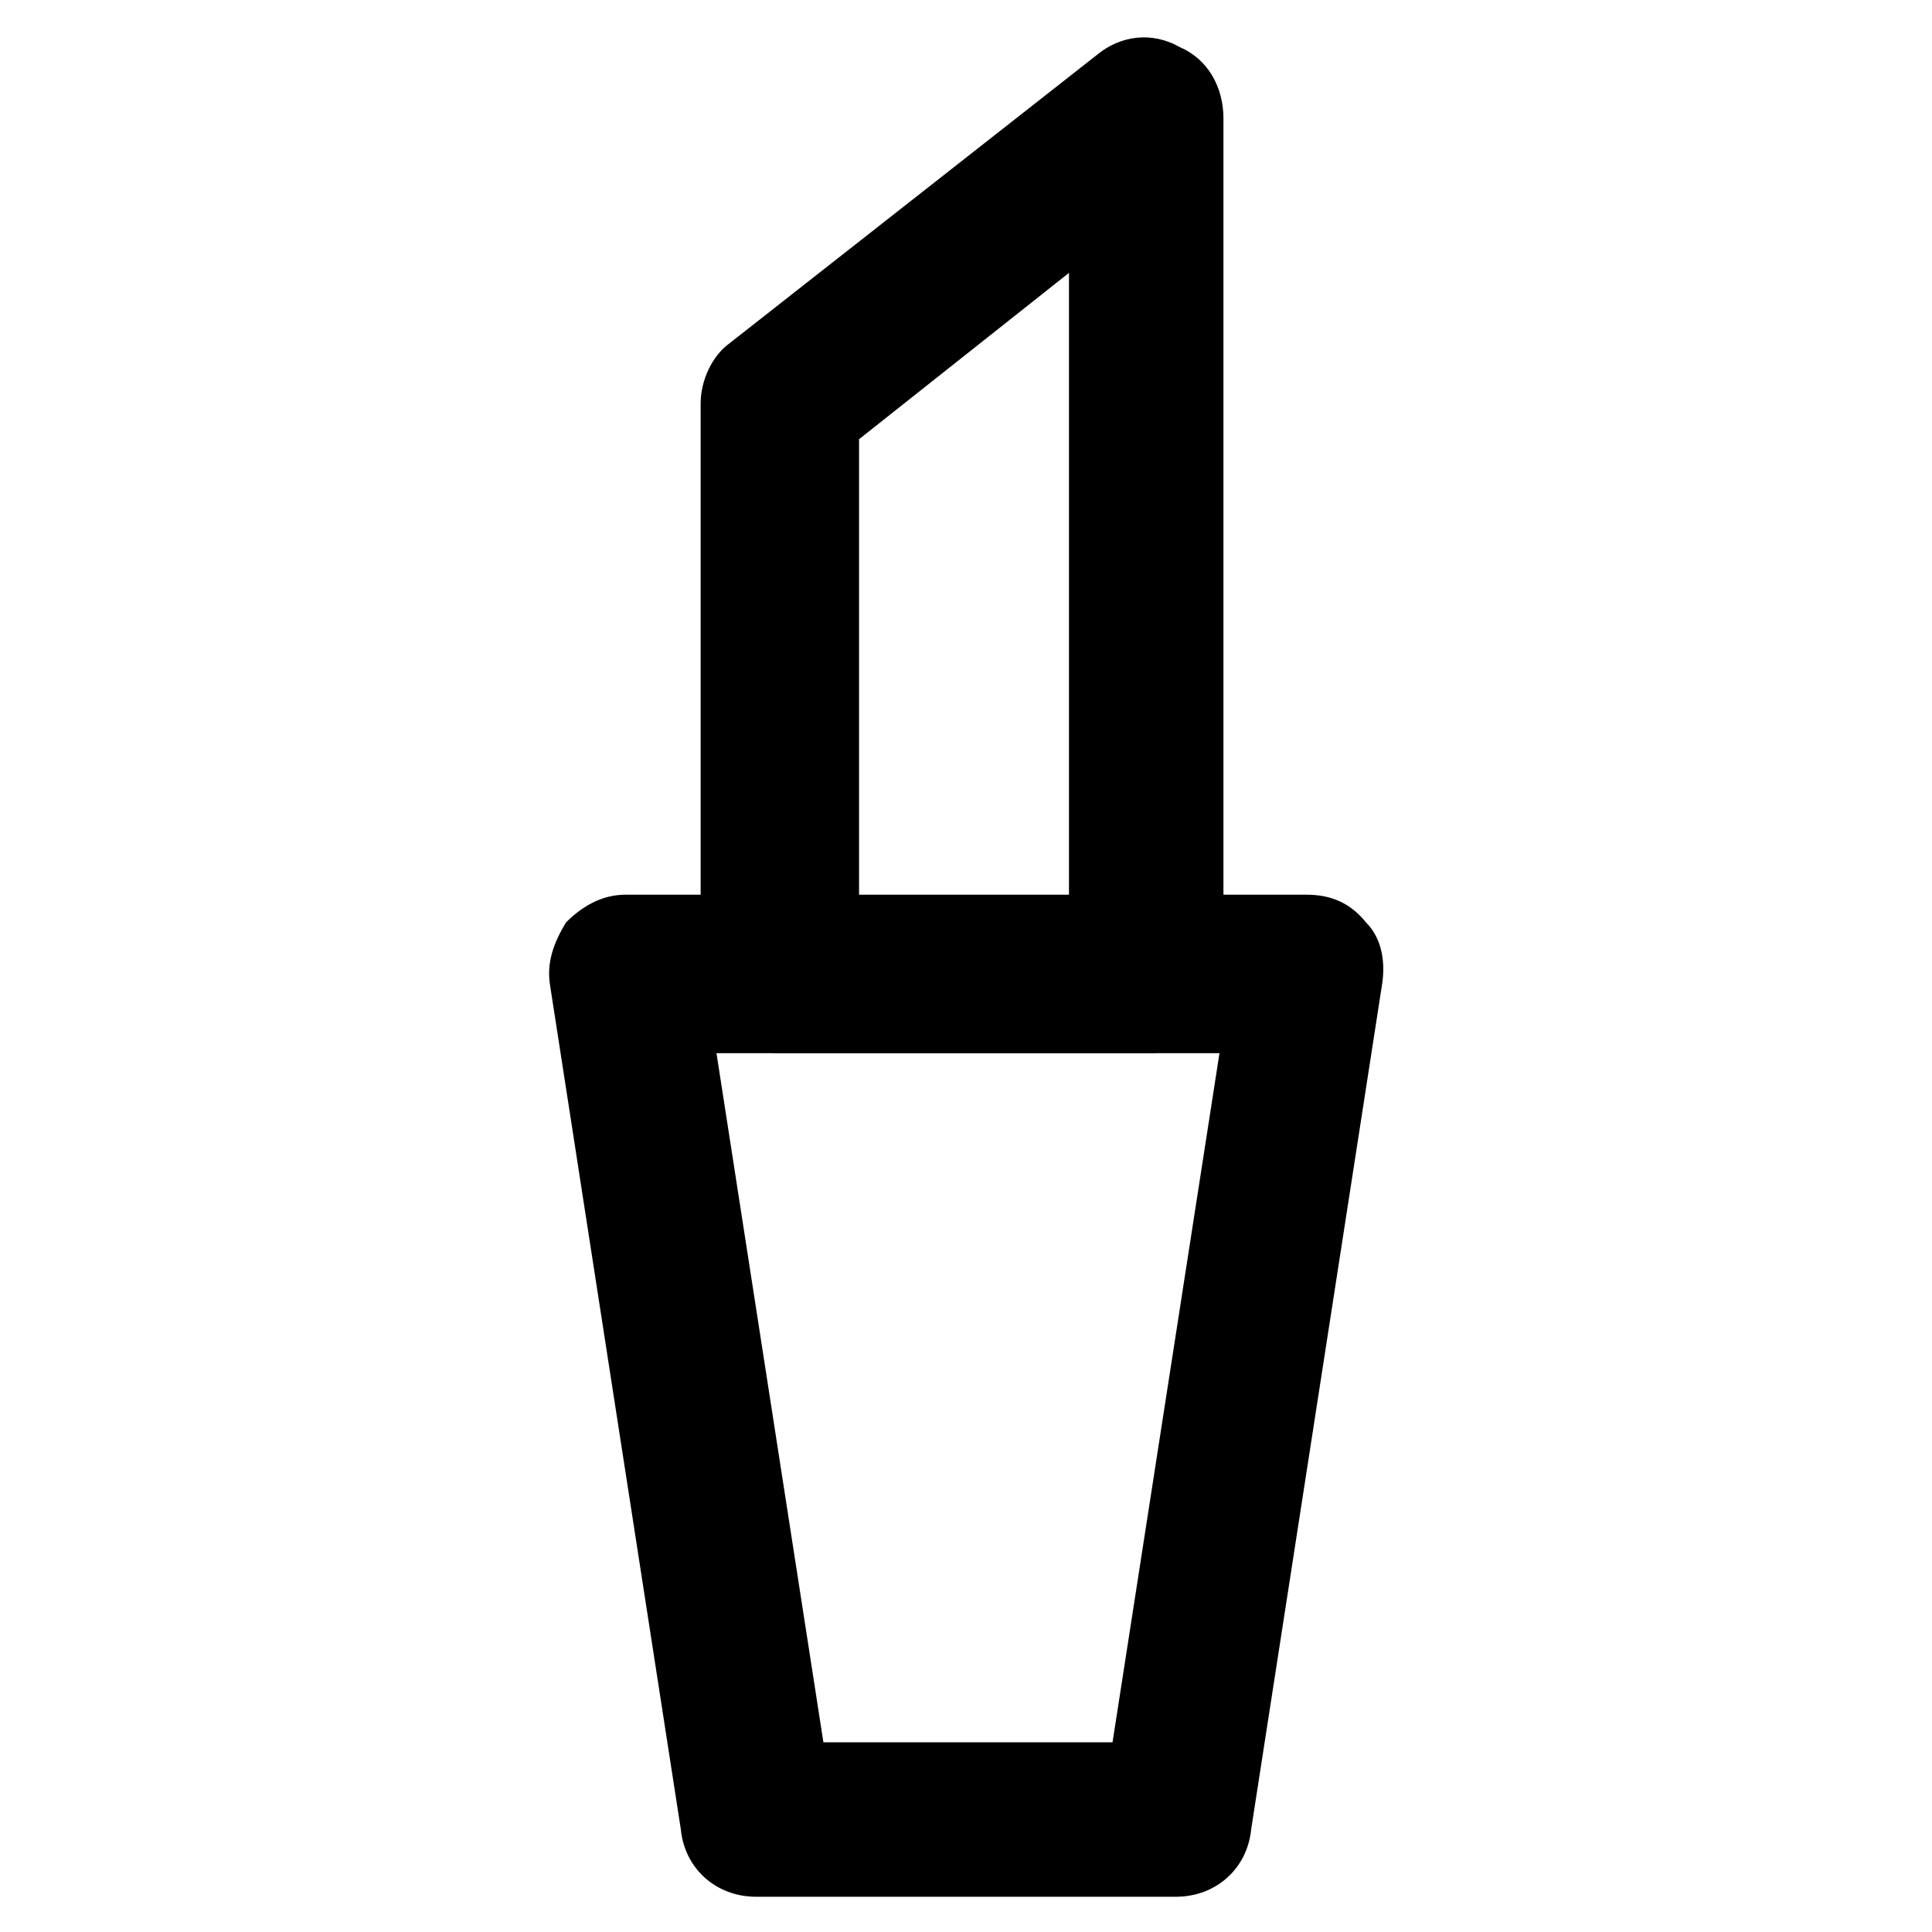 <?xml version="1.0" encoding="UTF-8"?>
<!-- Uploaded to: ICON Repo, www.iconrepo.com, Generator: ICON Repo Mixer Tools -->
<svg fill="#000000" width="800px" height="800px" version="1.1" viewBox="144 144 512 512" xmlns="http://www.w3.org/2000/svg">
 <g>
  <path d="m455.63 646.66h-111.26c-10.496 0-18.895-7.348-19.941-17.844l-34.637-223.57c-1.051-6.297 1.051-11.547 4.199-16.793 4.199-4.199 9.445-7.348 15.742-7.348h180.53c6.297 0 11.547 2.098 15.742 7.348 4.199 4.199 5.246 10.496 4.199 16.793l-34.637 223.57c-1.051 10.496-9.445 17.844-19.941 17.844zm-93.418-40.934h76.621l28.34-182.63h-133.3z"/>
  <path d="m448.28 423.09h-97.613c-11.547 0-20.992-9.445-20.992-20.992v-151.14c0-6.297 3.148-12.594 7.348-15.742l97.613-76.621c6.297-5.246 14.695-6.297 22.043-2.098 7.348 3.148 11.547 10.496 11.547 18.895v228.81c1.047 9.445-8.402 18.891-19.945 18.891zm-76.621-40.934h55.629v-165.84l-55.629 44.082z"/>
 </g>
</svg>